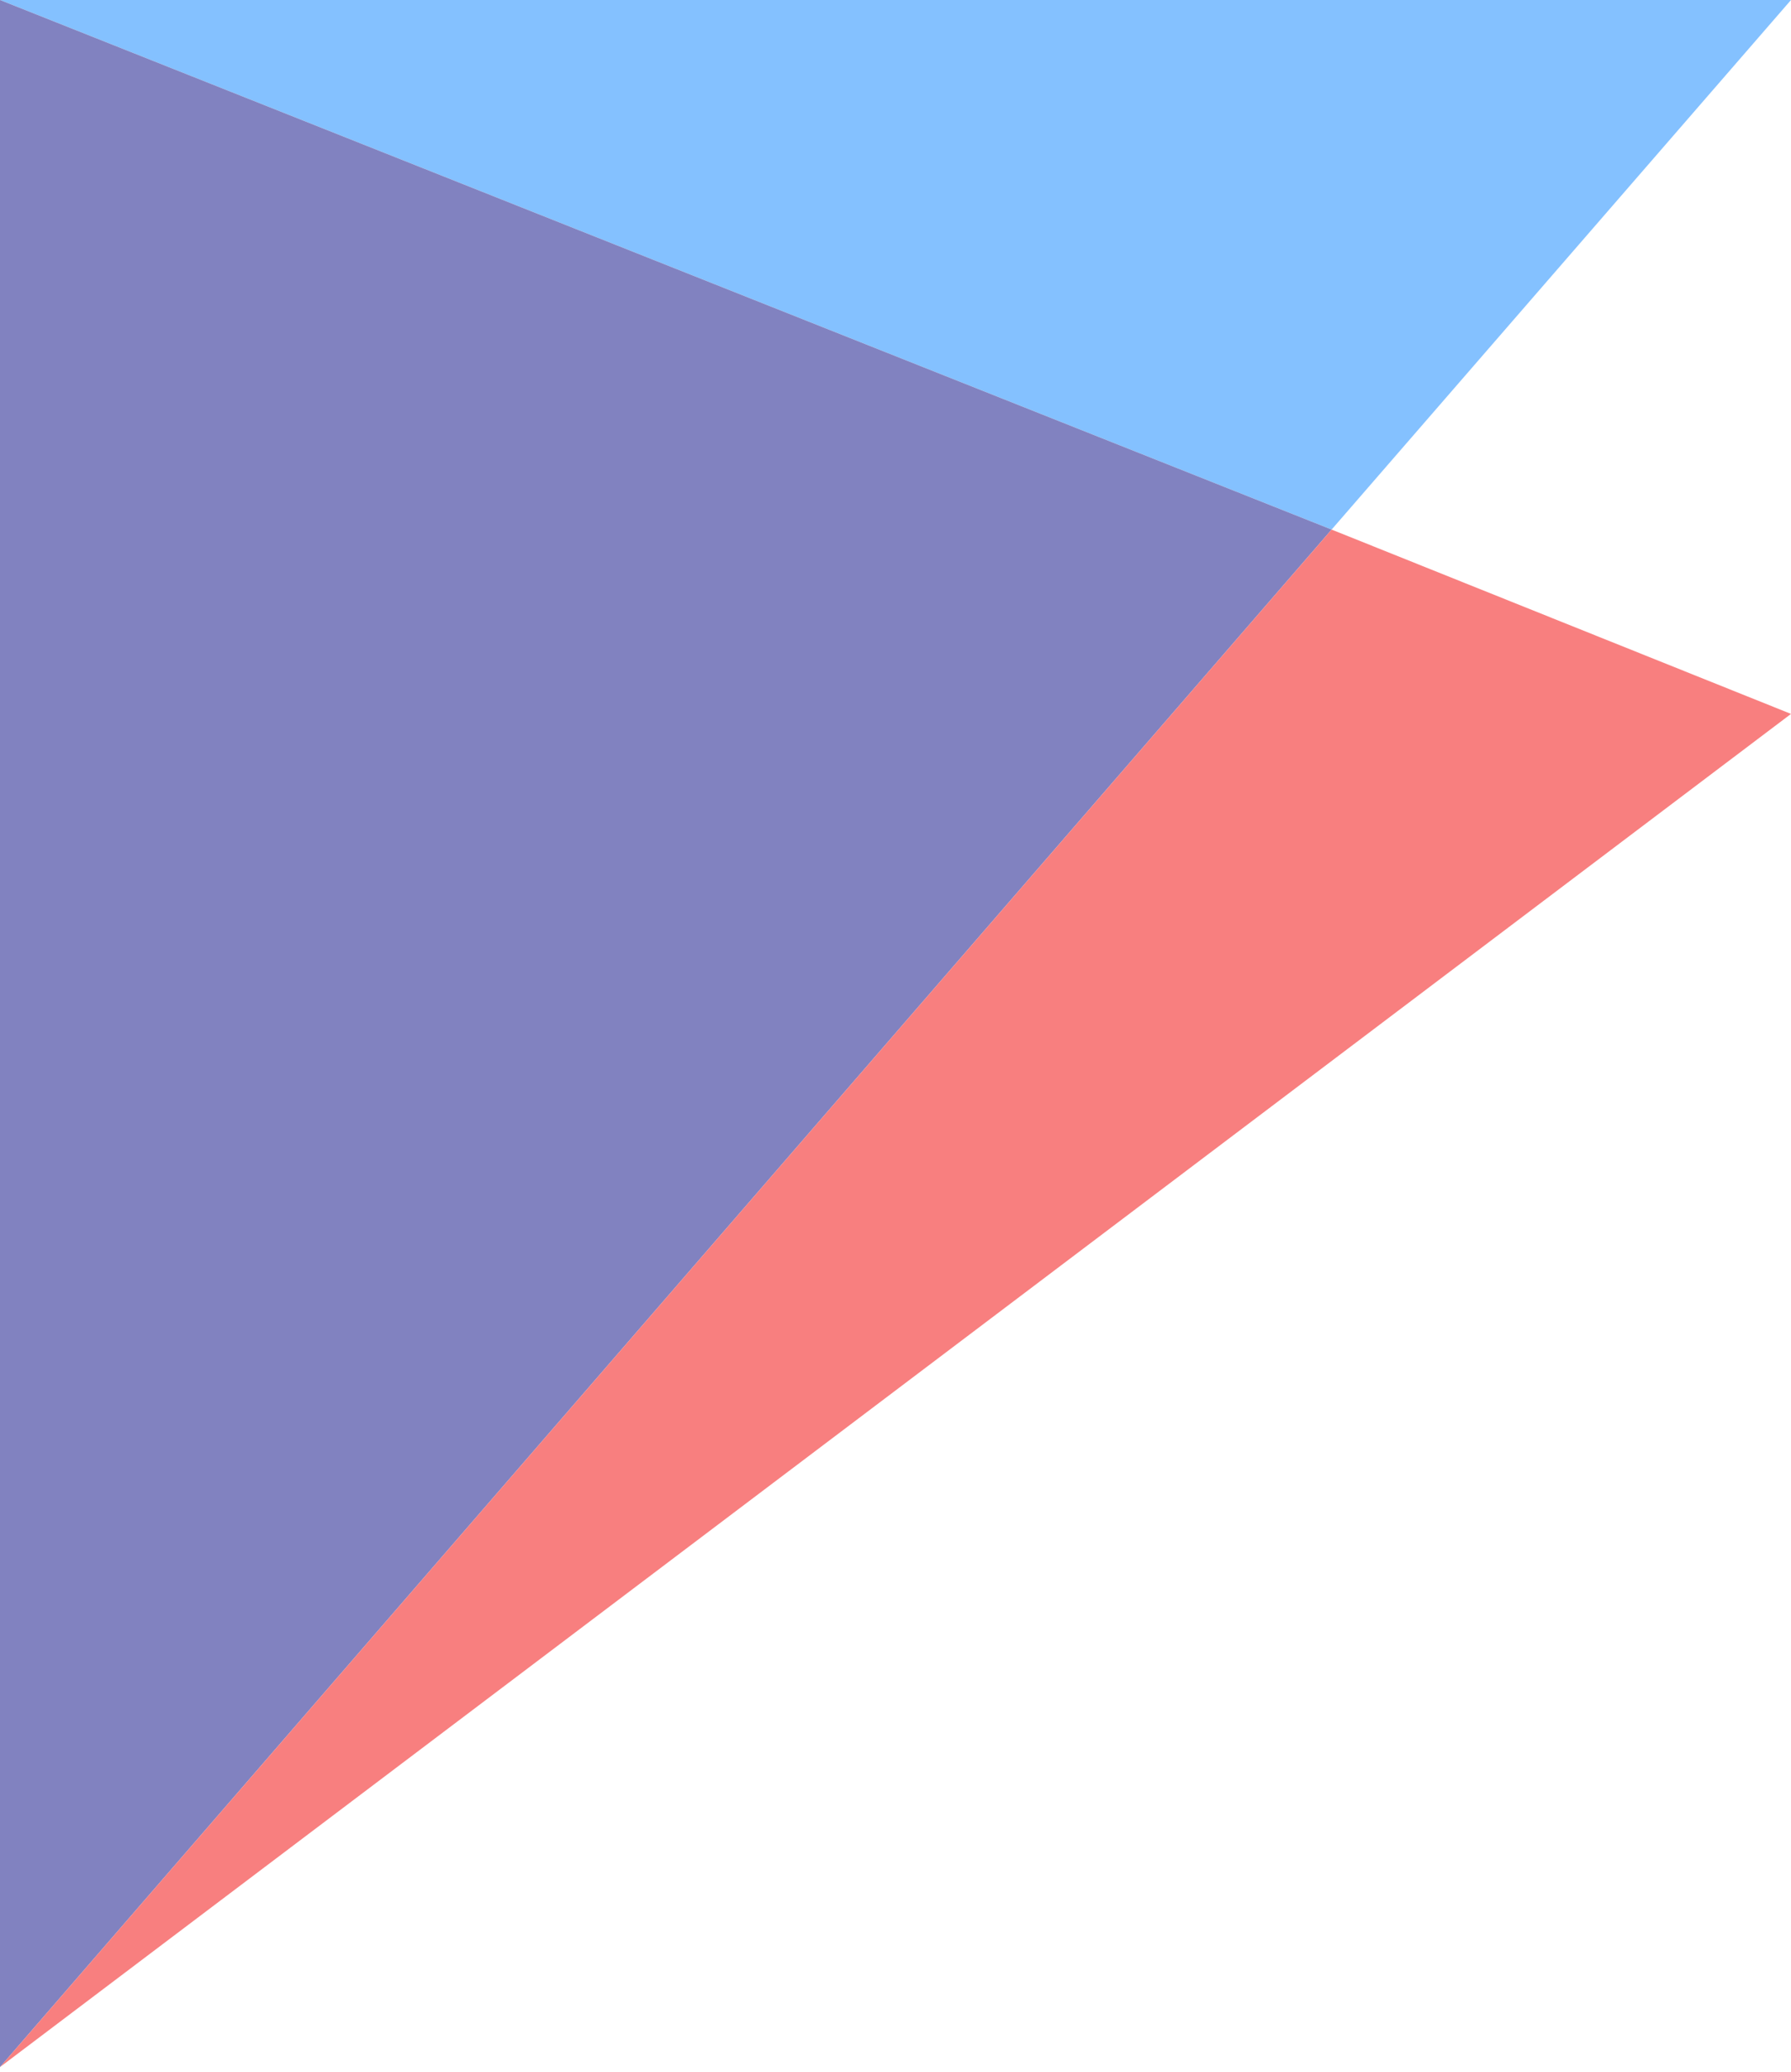 <svg width="32" height="37" viewBox="0 0 32 37" fill="none" xmlns="http://www.w3.org/2000/svg">
<path d="M32 0H0L23.792 9.458L32 0Z" fill="#84C1FF"/>
<path d="M0 36.917V0L23.792 9.458L0 36.917Z" fill="#8182C0"/>
<path d="M32 12.75L23.792 9.458L0 36.917L32 12.75Z" fill="#F87F7F"/>
</svg>
